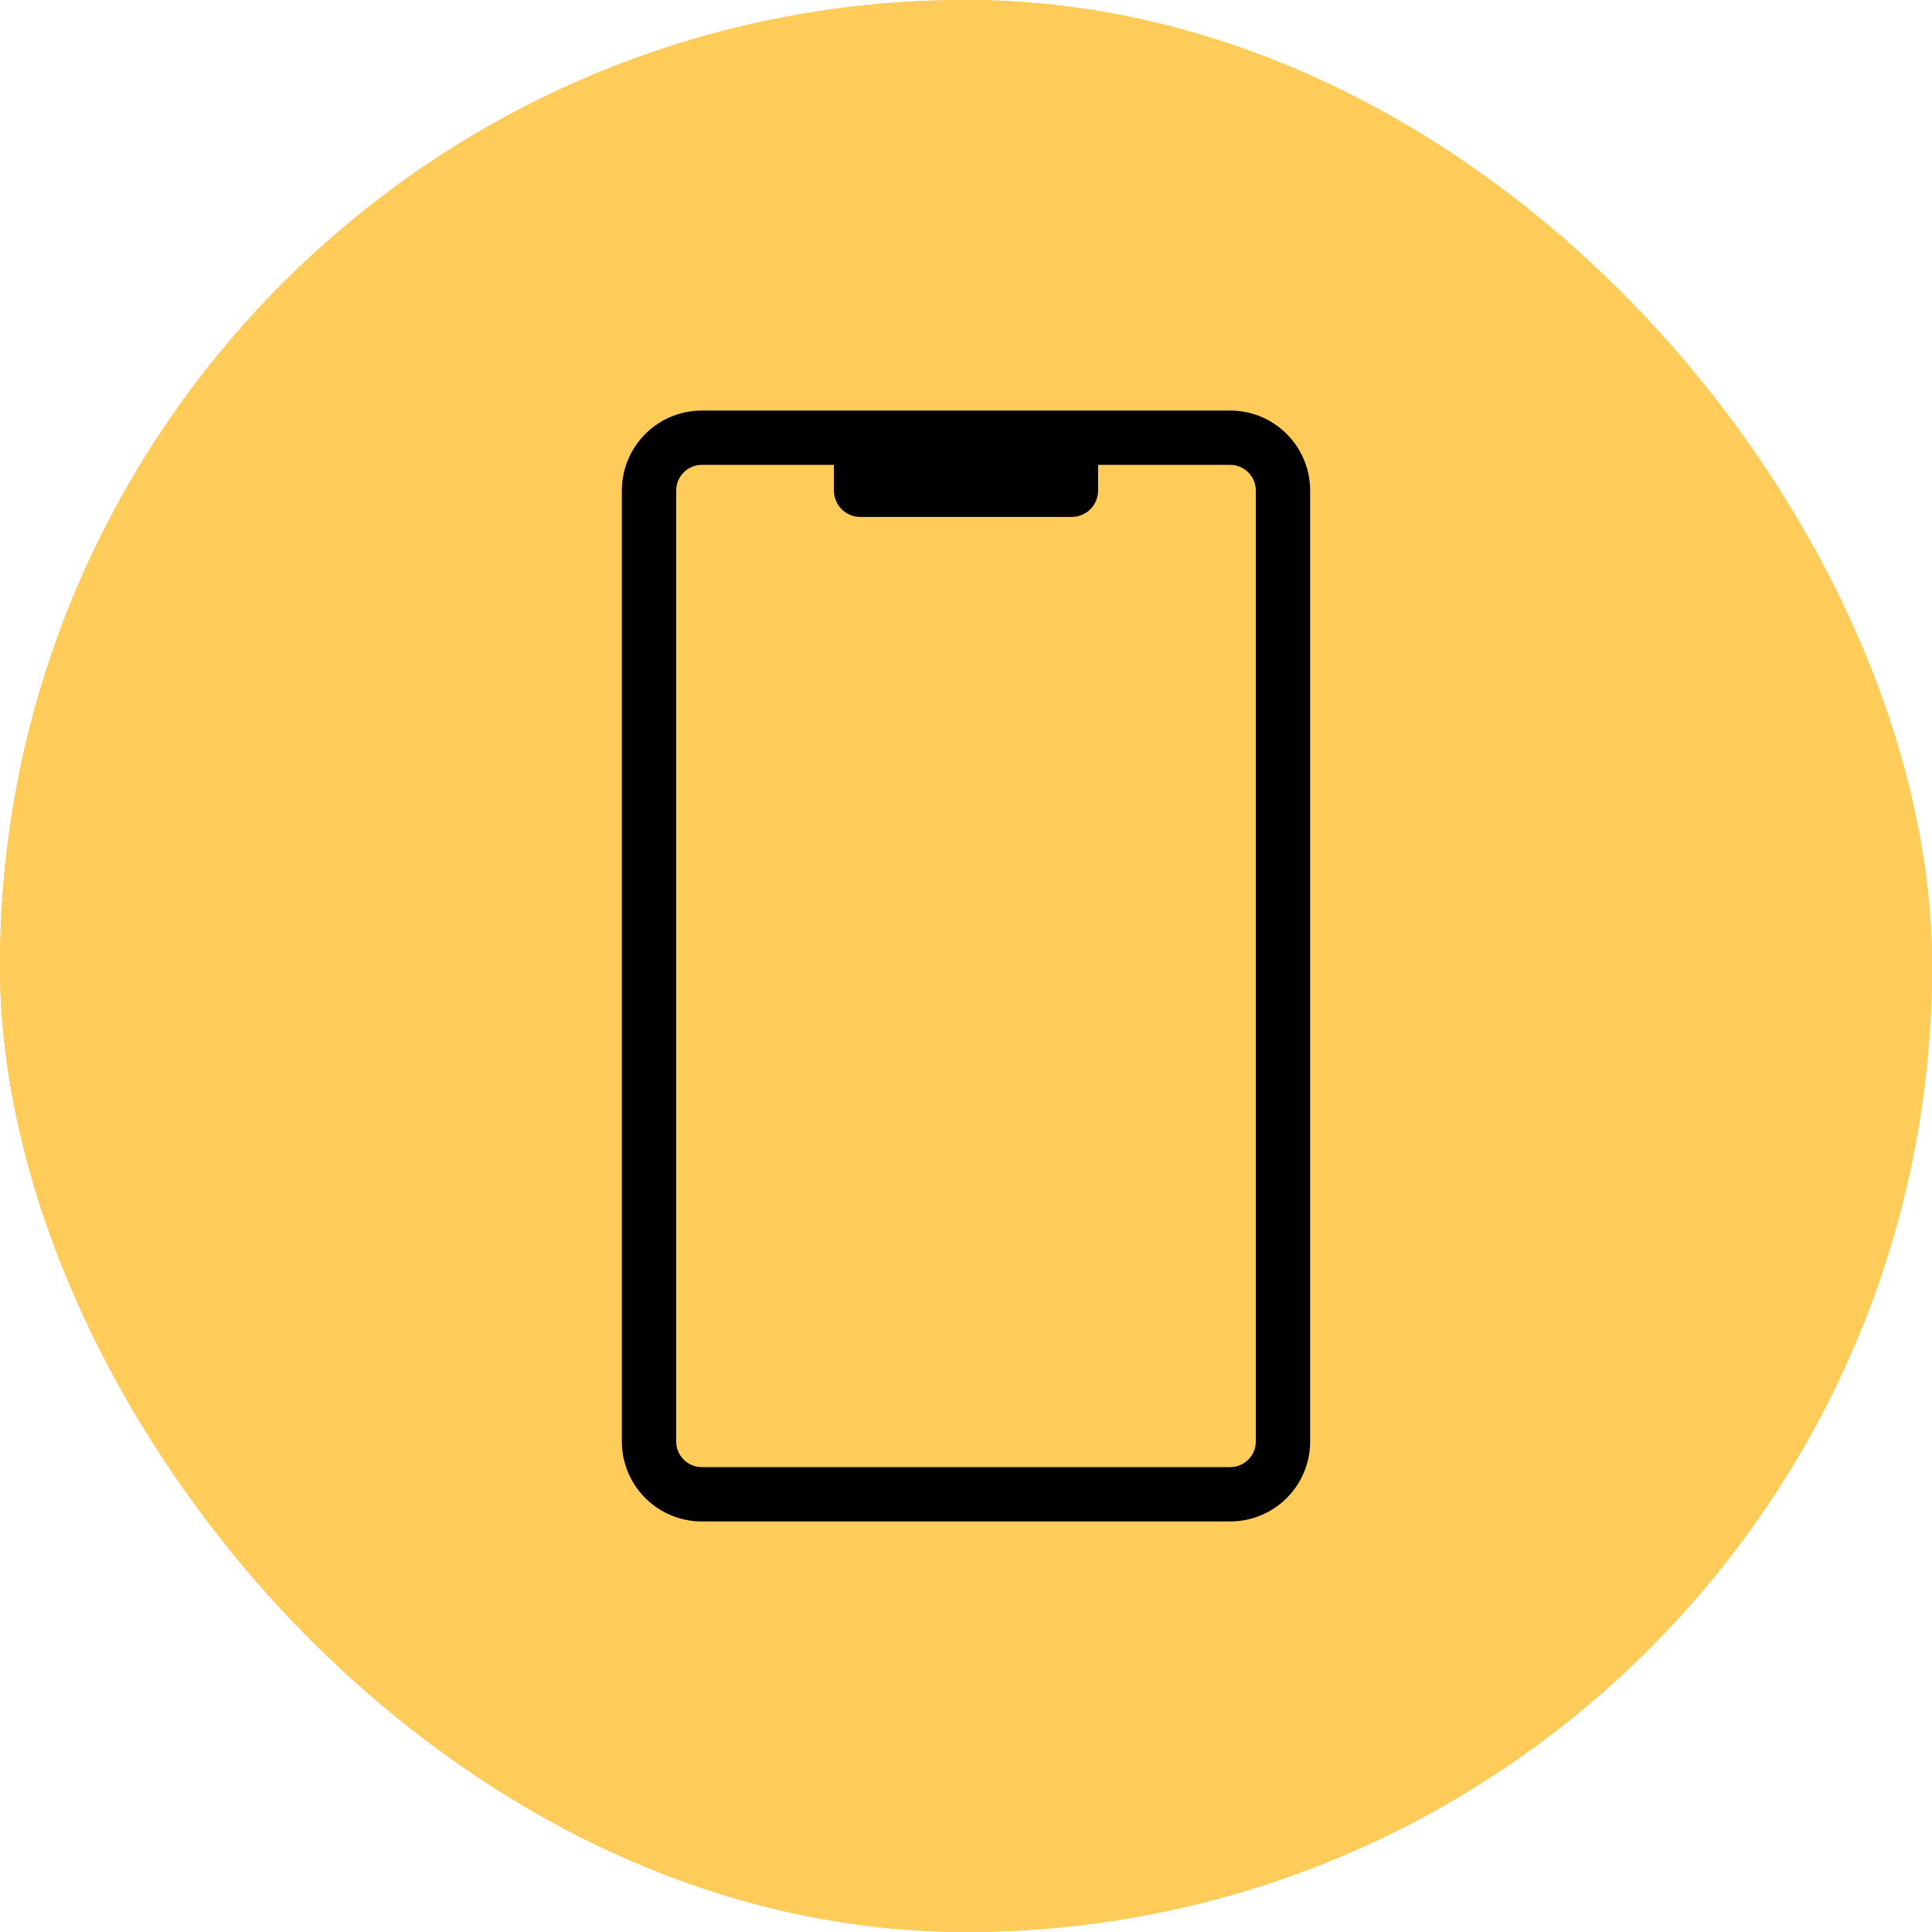<?xml version="1.0" encoding="UTF-8"?>
<svg xmlns="http://www.w3.org/2000/svg" width="64" height="64" viewBox="0 0 64 64" fill="none">
    <rect width="64" height="64" rx="32" fill="#F6BF46"></rect>
    <rect width="64" height="64" rx="32" fill="#FFCB59"></rect>
    <path fill-rule="evenodd" clip-rule="evenodd"
          d="M42.5 16.25V47.75C42.5 48.717 41.717 49.5 40.75 49.5H23.25C22.284 49.5 21.5 48.717 21.5 47.75V16.25C21.5 15.284 22.284 14.5 23.25 14.5H40.75C41.717 14.5 42.5 15.284 42.5 16.25V16.25Z"
          stroke="black" stroke-width="1.8" stroke-linecap="round" stroke-linejoin="round"></path>
    <rect x="35.5" y="14.5" width="1.75" height="7" transform="rotate(90 35.5 14.5)" stroke="black" stroke-width="1.75"
          stroke-linecap="round" stroke-linejoin="round"></rect>
</svg>